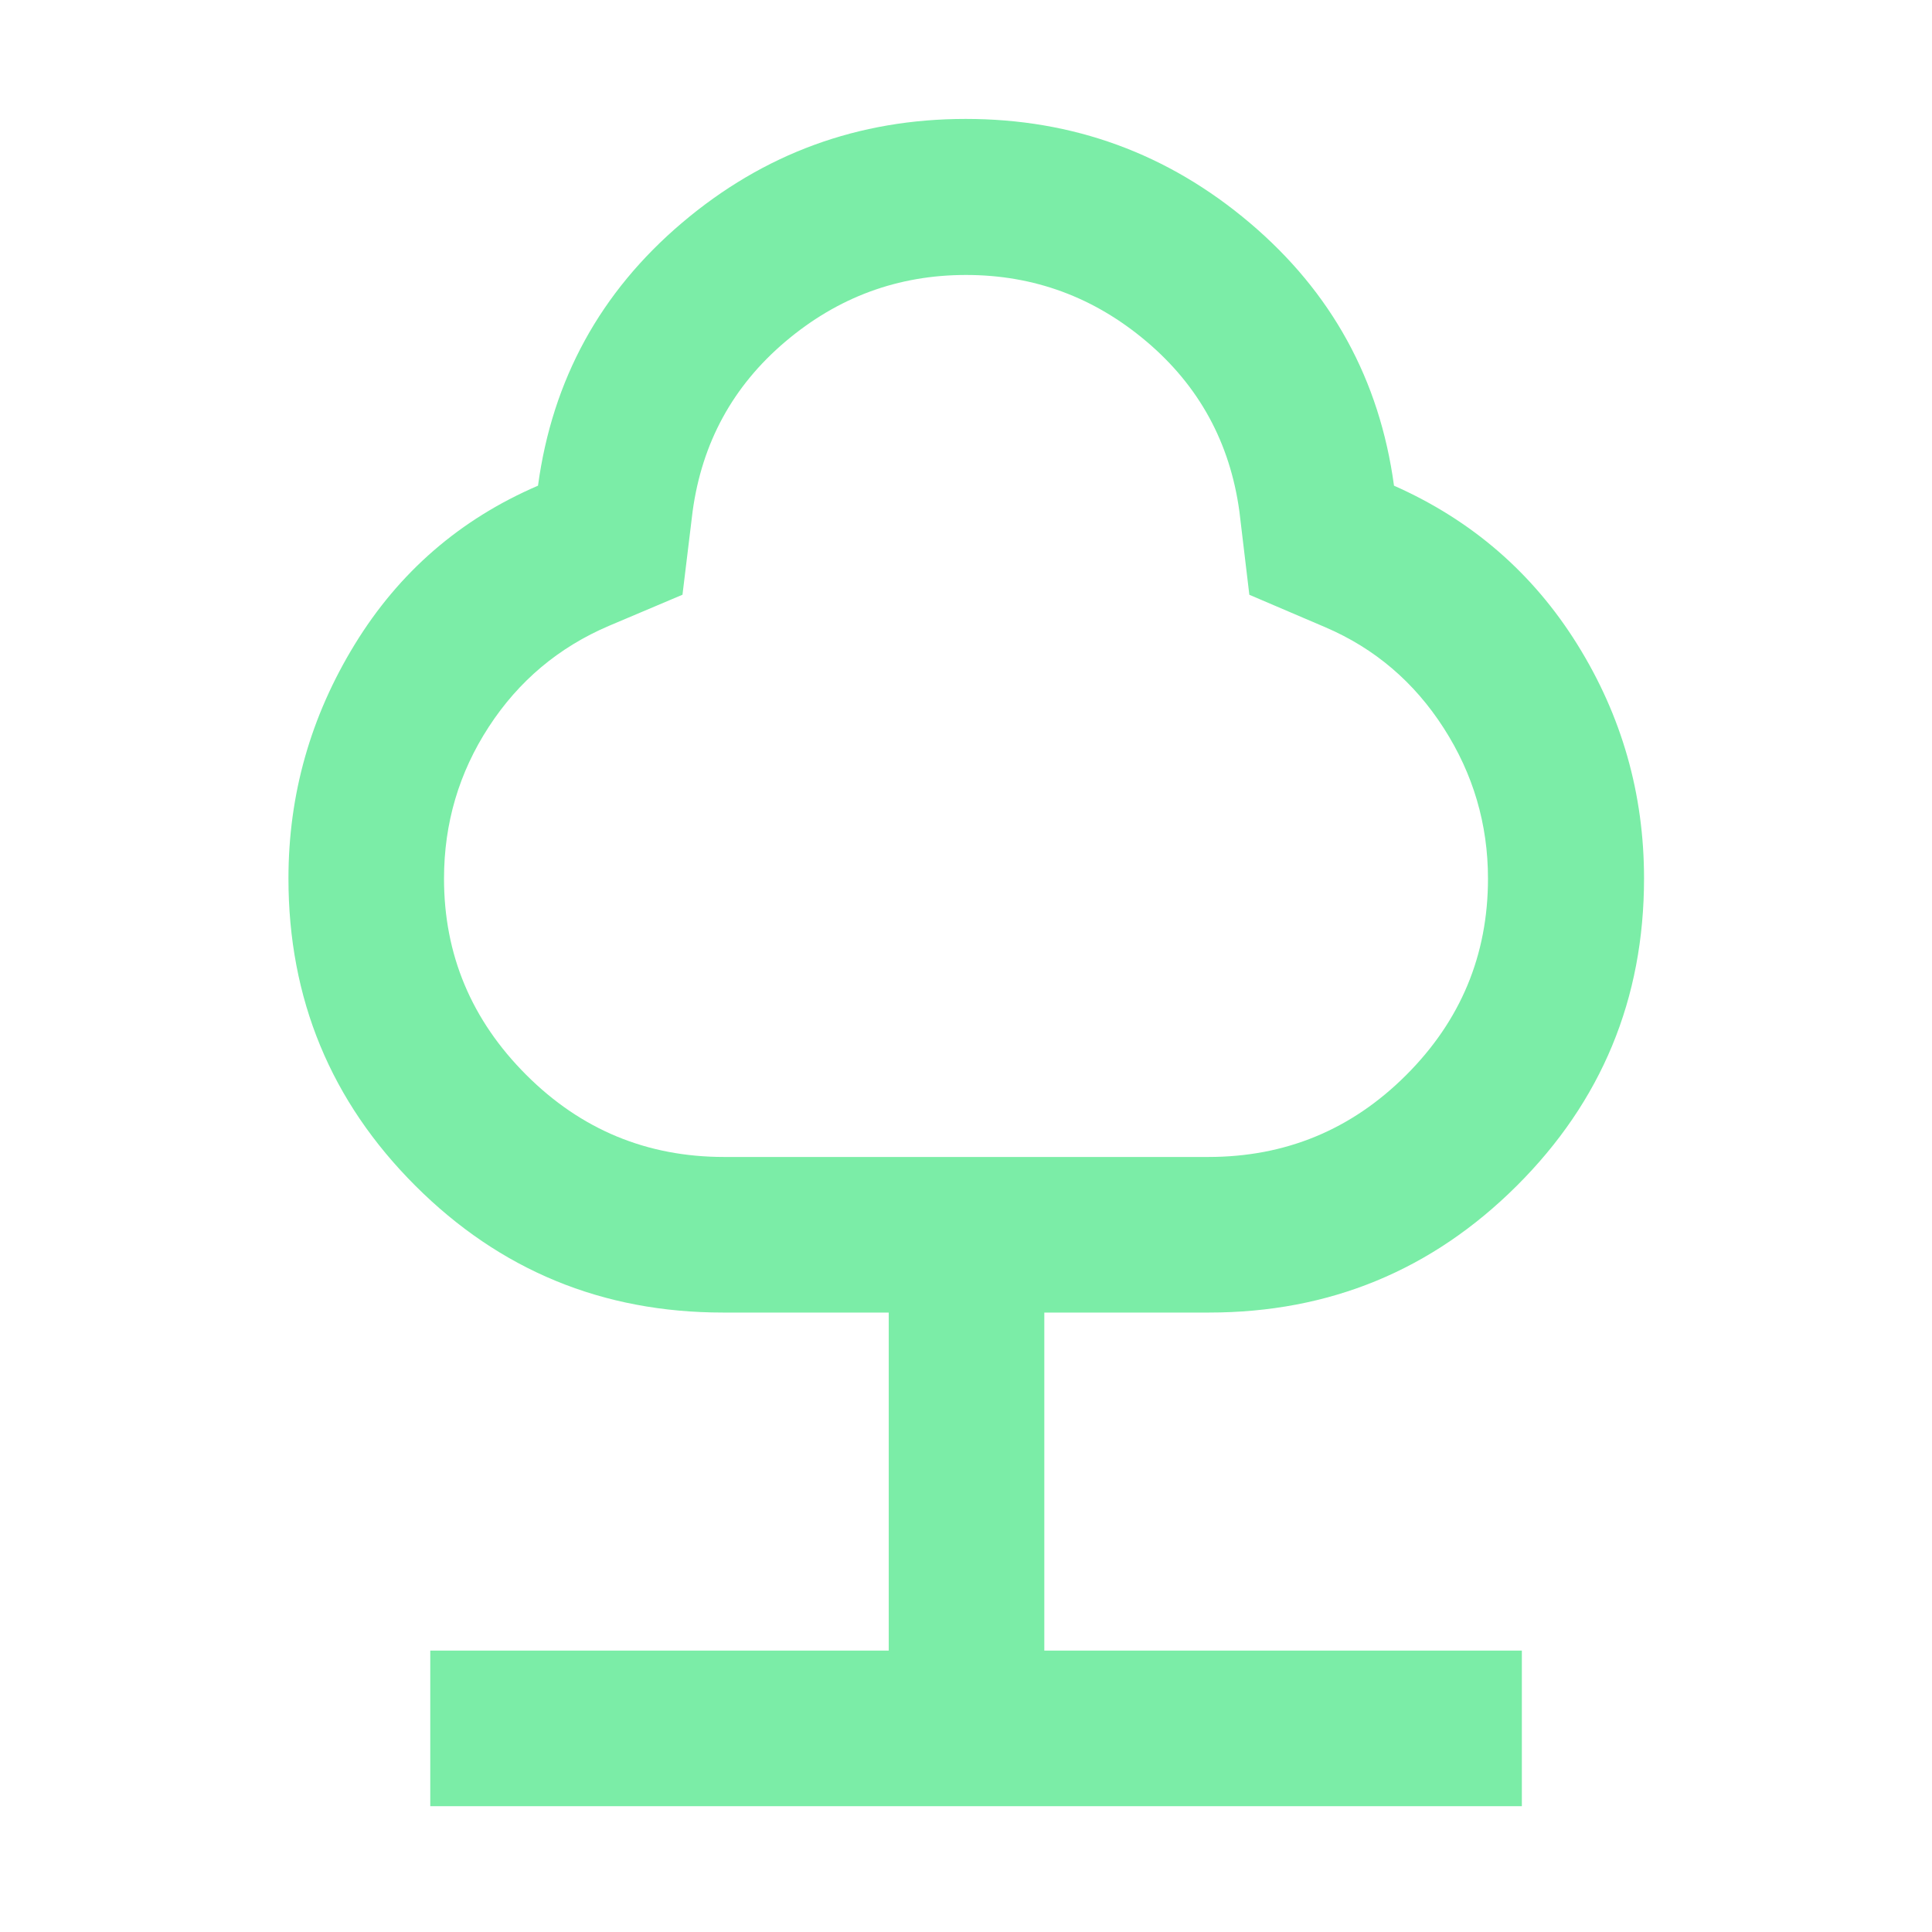 <?xml version="1.0" encoding="UTF-8"?>
<svg xmlns="http://www.w3.org/2000/svg" height="48px" viewBox="0 -960 960 960" width="48px" fill="#7beda7">
  <path d="M213.8-62.52v-77.31h227.81V-307.8h-82.37q-89.78 0-152.85-63-63.06-63-63.06-152.7 0-62.59 33-116.4 33-53.82 91-78.77 10.71-79 71.57-130.62 60.86-51.62 140.98-51.62 80.11 0 141.09 51.62 60.99 51.62 71.7 130.62 58 25.71 91.12 78.93 33.12 53.22 33.12 116.24 0 89.7-63.22 152.7-63.23 63-152.93 63h-81.85v167.97H756.2v77.31H213.8Zm146-322.59h240.6q57.56 0 98.26-40.63 40.71-40.64 40.71-97.68 0-40.57-22.01-74.83-22-34.26-58.71-50.03l-37.86-16.18-4.94-41.39q-7-51.28-46.09-84.4-39.08-33.12-89.76-33.12-50.68 0-89.76 33.12-39.09 33.12-46.09 84.4l-5.03 41.37-36.49 15.44q-37.47 15.98-59.73 50.17-22.27 34.19-22.27 75.46 0 56.61 40.8 97.46 40.81 40.84 98.37 40.84ZM480-604.24Z"></path>
</svg>
